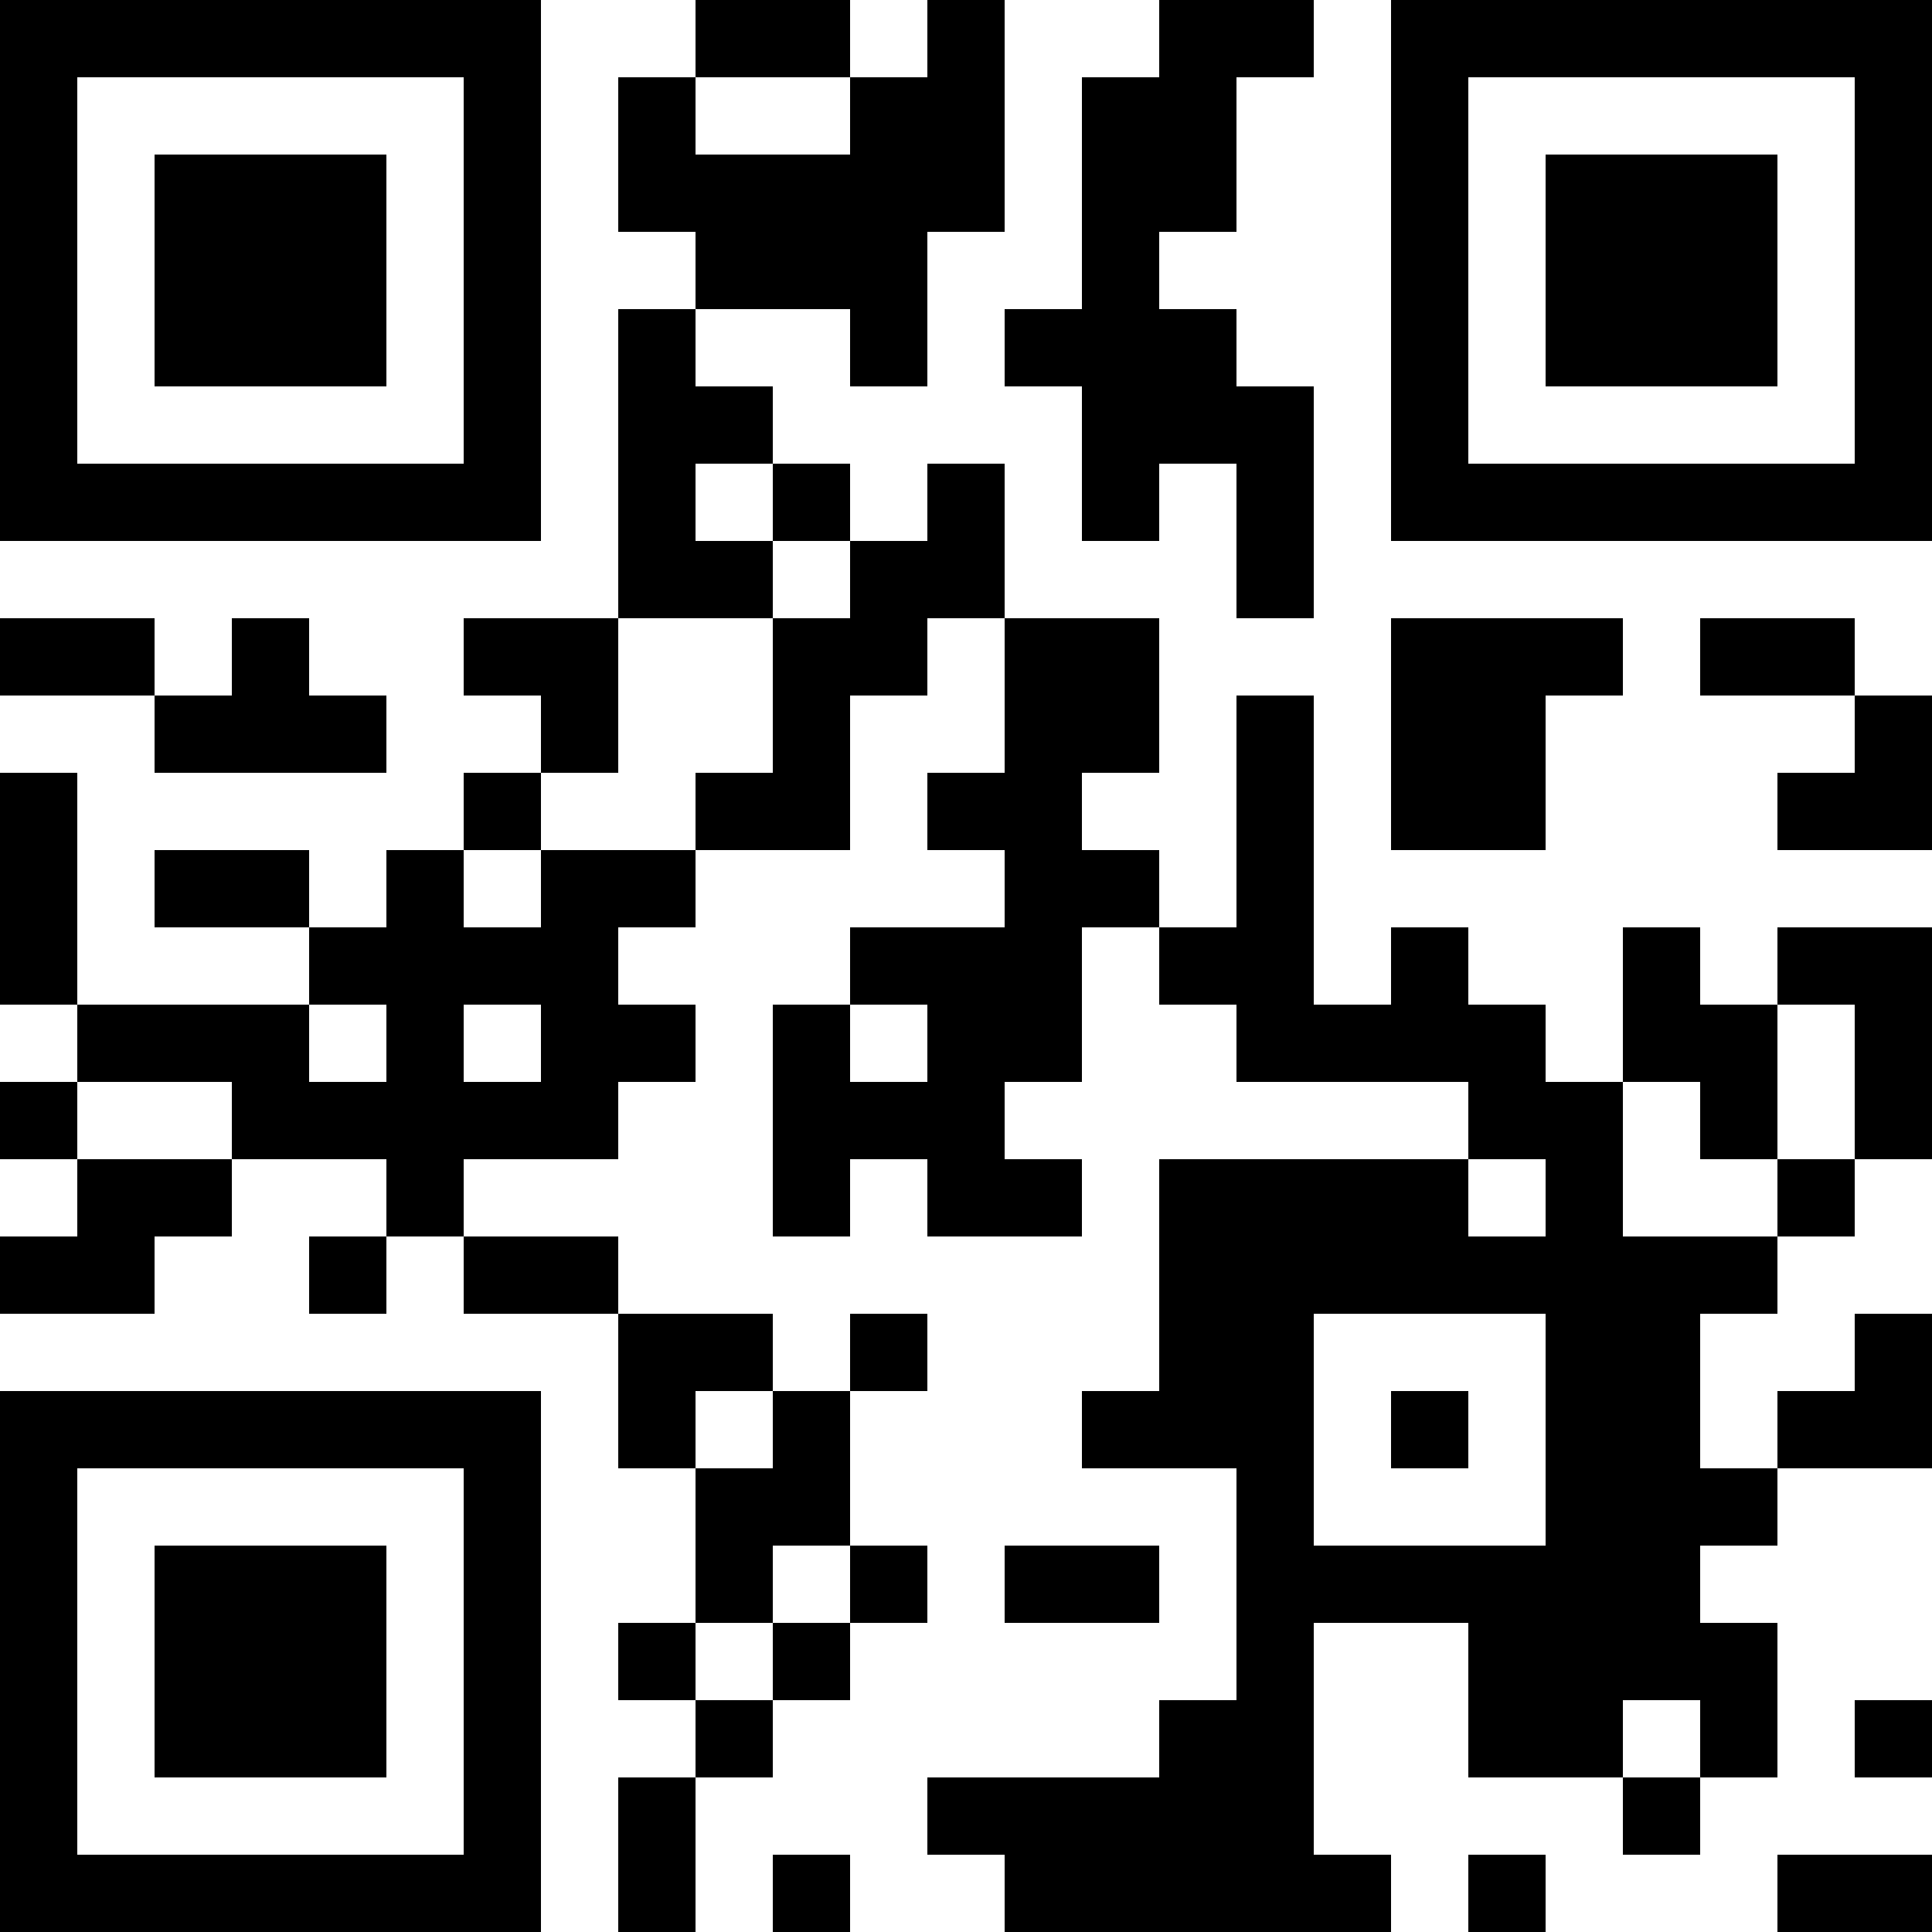 <?xml version="1.0" encoding="UTF-8"?>
<svg xmlns="http://www.w3.org/2000/svg" version="1.1" width="1000" height="1000" viewBox="0 0 1000 1000"><rect x="0" y="0" width="1000" height="1000" fill="#ffffff"/><g transform="scale(40)"><g transform="translate(0,0)"><path fill-rule="evenodd" d="M9 0L9 1L8 1L8 3L9 3L9 4L8 4L8 8L6 8L6 9L7 9L7 10L6 10L6 11L5 11L5 12L4 12L4 11L2 11L2 12L4 12L4 13L1 13L1 10L0 10L0 13L1 13L1 14L0 14L0 15L1 15L1 16L0 16L0 17L2 17L2 16L3 16L3 15L5 15L5 16L4 16L4 17L5 17L5 16L6 16L6 17L8 17L8 19L9 19L9 21L8 21L8 22L9 22L9 23L8 23L8 25L9 25L9 23L10 23L10 22L11 22L11 21L12 21L12 20L11 20L11 18L12 18L12 17L11 17L11 18L10 18L10 17L8 17L8 16L6 16L6 15L8 15L8 14L9 14L9 13L8 13L8 12L9 12L9 11L11 11L11 9L12 9L12 8L13 8L13 10L12 10L12 11L13 11L13 12L11 12L11 13L10 13L10 16L11 16L11 15L12 15L12 16L14 16L14 15L13 15L13 14L14 14L14 12L15 12L15 13L16 13L16 14L19 14L19 15L15 15L15 18L14 18L14 19L16 19L16 22L15 22L15 23L12 23L12 24L13 24L13 25L18 25L18 24L17 24L17 21L19 21L19 23L21 23L21 24L22 24L22 23L23 23L23 21L22 21L22 20L23 20L23 19L25 19L25 17L24 17L24 18L23 18L23 19L22 19L22 17L23 17L23 16L24 16L24 15L25 15L25 12L23 12L23 13L22 13L22 12L21 12L21 14L20 14L20 13L19 13L19 12L18 12L18 13L17 13L17 9L16 9L16 12L15 12L15 11L14 11L14 10L15 10L15 8L13 8L13 6L12 6L12 7L11 7L11 6L10 6L10 5L9 5L9 4L11 4L11 5L12 5L12 3L13 3L13 0L12 0L12 1L11 1L11 0ZM15 0L15 1L14 1L14 4L13 4L13 5L14 5L14 7L15 7L15 6L16 6L16 8L17 8L17 5L16 5L16 4L15 4L15 3L16 3L16 1L17 1L17 0ZM9 1L9 2L11 2L11 1ZM9 6L9 7L10 7L10 8L8 8L8 10L7 10L7 11L6 11L6 12L7 12L7 11L9 11L9 10L10 10L10 8L11 8L11 7L10 7L10 6ZM0 8L0 9L2 9L2 10L5 10L5 9L4 9L4 8L3 8L3 9L2 9L2 8ZM18 8L18 11L20 11L20 9L21 9L21 8ZM22 8L22 9L24 9L24 10L23 10L23 11L25 11L25 9L24 9L24 8ZM4 13L4 14L5 14L5 13ZM6 13L6 14L7 14L7 13ZM11 13L11 14L12 14L12 13ZM23 13L23 15L22 15L22 14L21 14L21 16L23 16L23 15L24 15L24 13ZM1 14L1 15L3 15L3 14ZM19 15L19 16L20 16L20 15ZM17 17L17 20L20 20L20 17ZM9 18L9 19L10 19L10 18ZM18 18L18 19L19 19L19 18ZM10 20L10 21L9 21L9 22L10 22L10 21L11 21L11 20ZM13 20L13 21L15 21L15 20ZM21 22L21 23L22 23L22 22ZM24 22L24 23L25 23L25 22ZM10 24L10 25L11 25L11 24ZM19 24L19 25L20 25L20 24ZM23 24L23 25L25 25L25 24ZM0 0L0 7L7 7L7 0ZM1 1L1 6L6 6L6 1ZM2 2L2 5L5 5L5 2ZM18 0L18 7L25 7L25 0ZM19 1L19 6L24 6L24 1ZM20 2L20 5L23 5L23 2ZM0 18L0 25L7 25L7 18ZM1 19L1 24L6 24L6 19ZM2 20L2 23L5 23L5 20Z" fill="#000000"/></g></g></svg>
